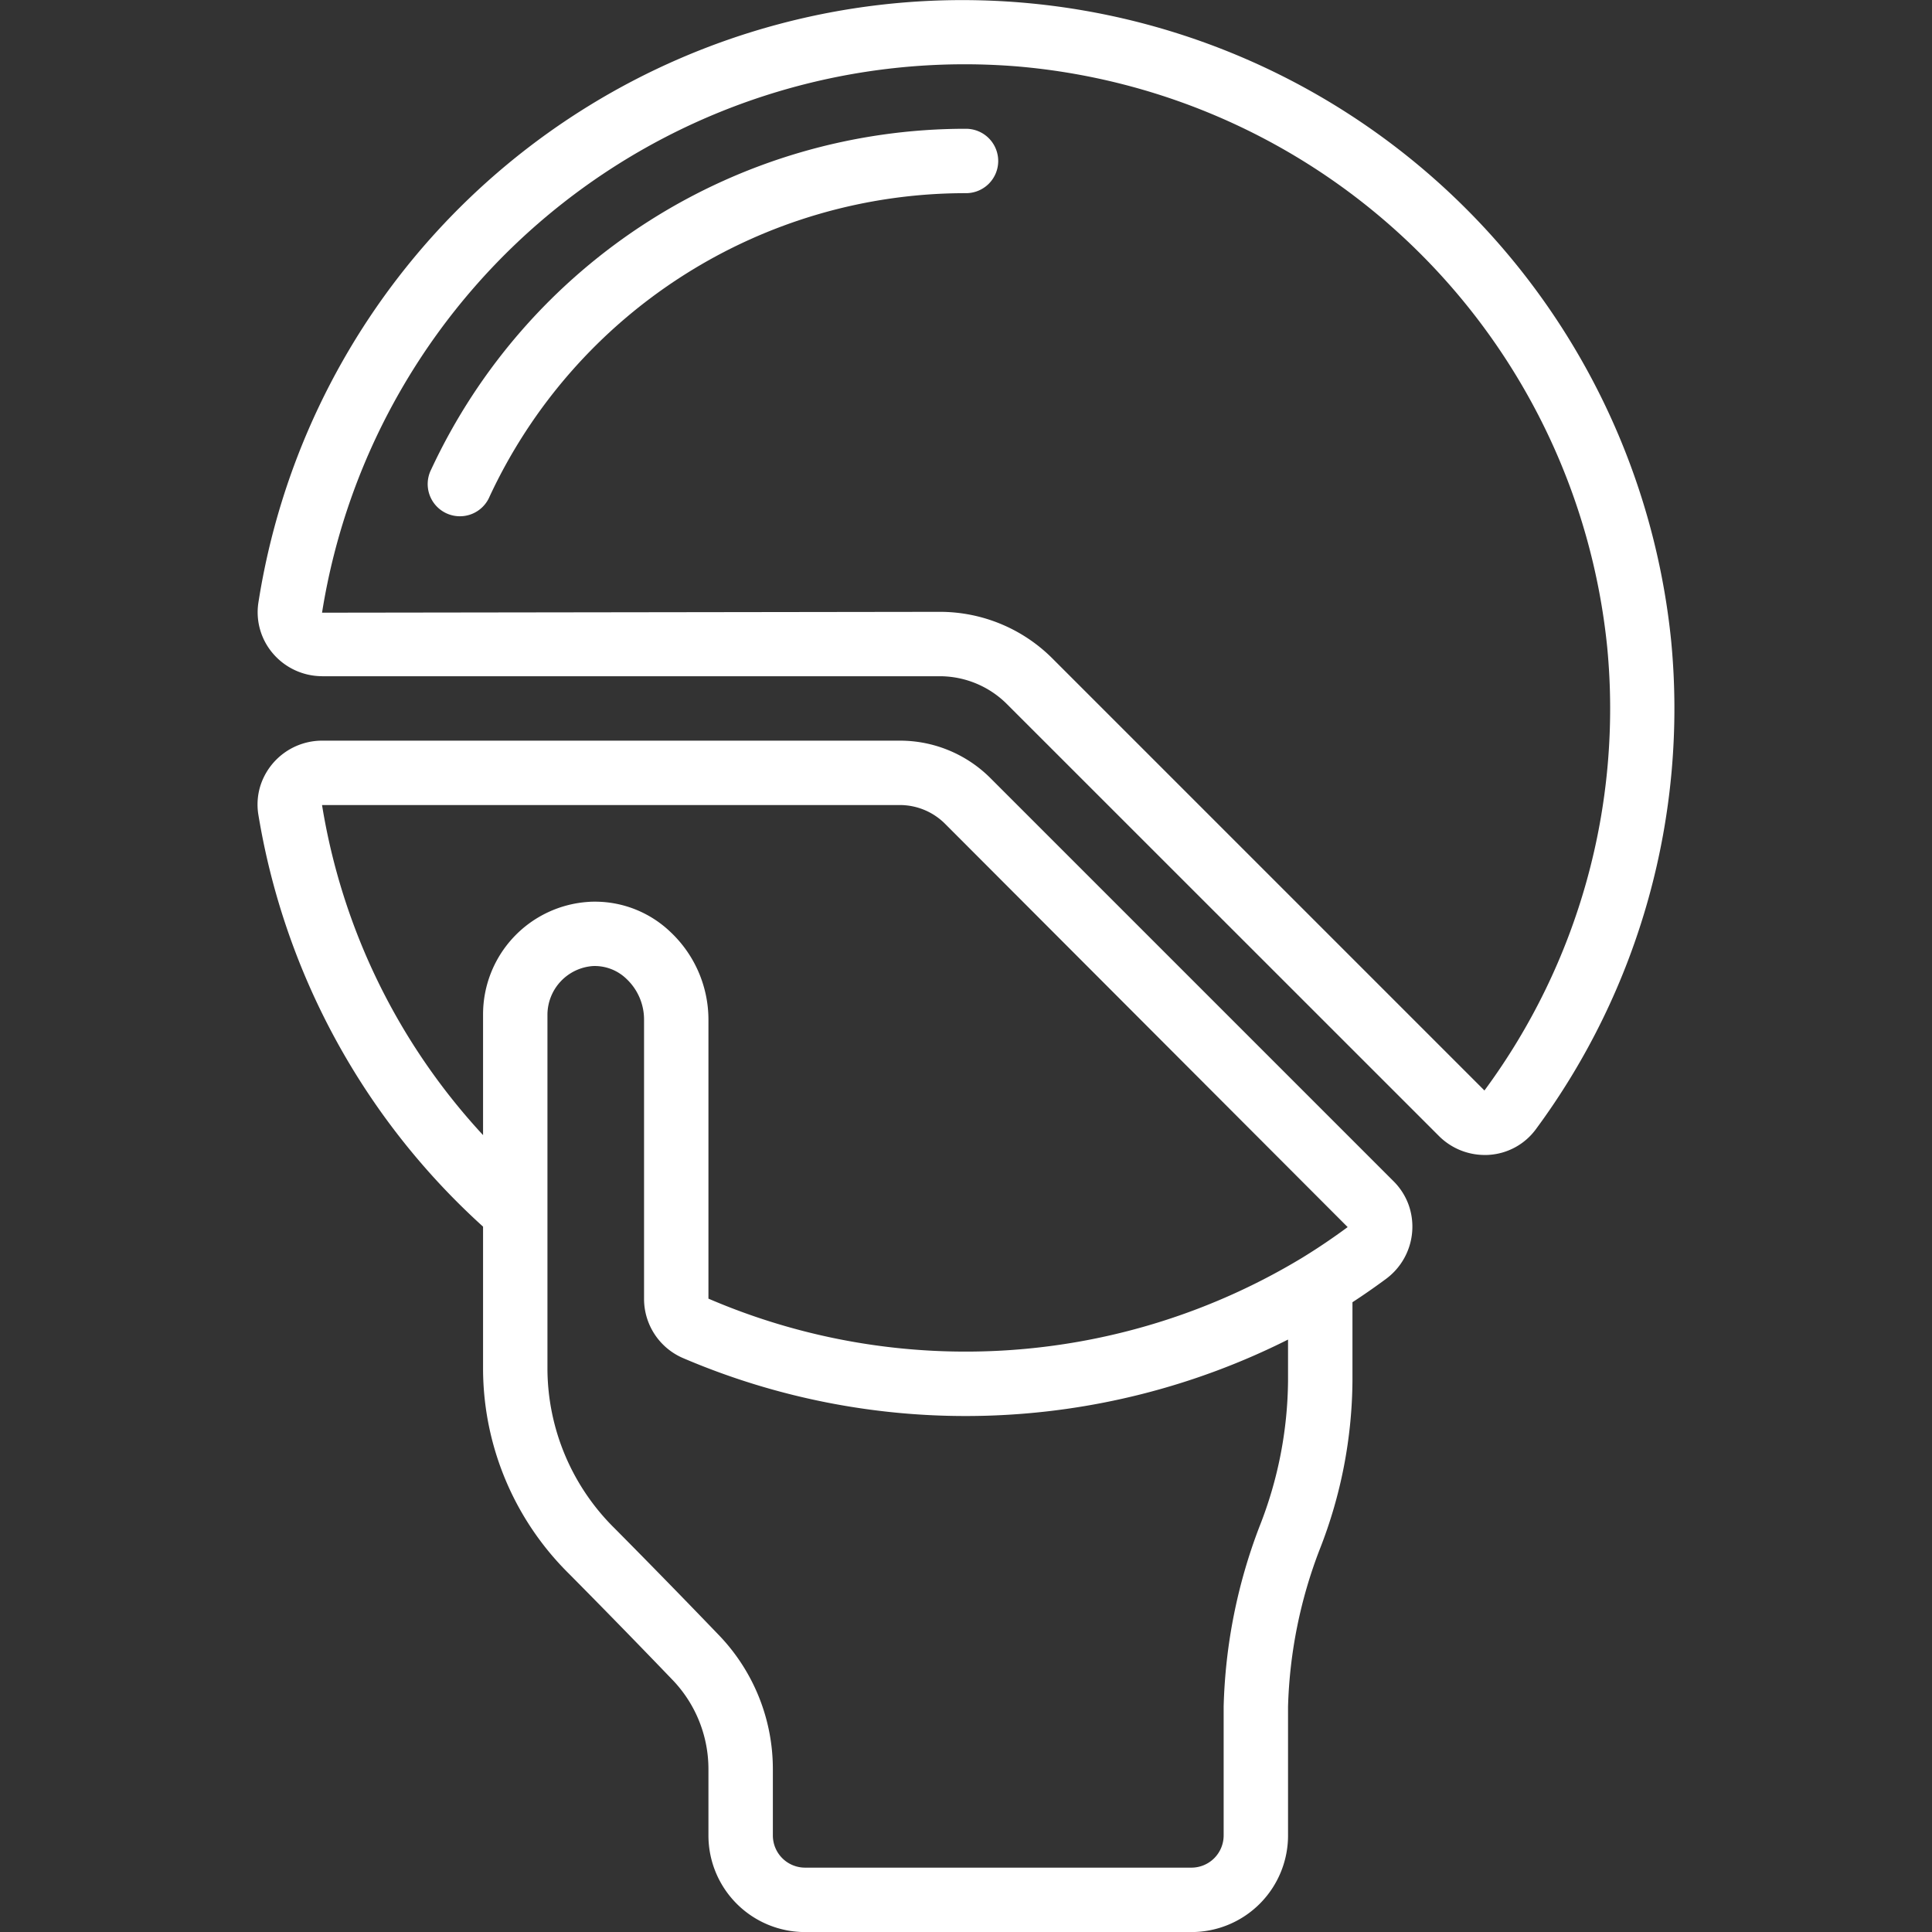 <svg xmlns="http://www.w3.org/2000/svg" width="64" height="64" fill="none" viewBox="0 0 64 64"><rect x="0" y="0" width="64" height="64" fill="#333333" stroke="none"/><g clip-path="url(#shareholder_svg__a)" fill="#fff"><path d="M10.668 22.401h20.448a3.153 3.153 0 0 1 2.264.947L47.665 37.63a2.142 2.142 0 0 0 1.518.63c.052 0 .107 0 .158-.005a2.091 2.091 0 0 0 1.528-.836 23.452 23.452 0 0 0 4.492-16.174 23.601 23.601 0 0 0-46.804-1.264 2.096 2.096 0 0 0 .49 1.673 2.147 2.147 0 0 0 1.62.746ZM33.732 2.203a21.474 21.474 0 0 1 19.509 19.238 21.293 21.293 0 0 1-4.067 14.683l-14.28-14.28a5.267 5.267 0 0 0-3.778-1.576l-20.448.028A21.553 21.553 0 0 1 33.732 2.203Z"/><path d="M16.002 40.634v4.733a9.568 9.568 0 0 0 2.846 6.765 316.078 316.078 0 0 1 3.45 3.537 4.267 4.267 0 0 1 1.17 2.946v2.187a3.2 3.2 0 0 0 3.2 3.2h12.8a3.2 3.2 0 0 0 3.2-3.2v-4.267a15.66 15.66 0 0 1 1.045-5.199 15.536 15.536 0 0 0 1.089-5.605v-2.593c.374-.243.746-.503 1.112-.773a2.153 2.153 0 0 0 .743-2.468 2.117 2.117 0 0 0-.49-.763l-13.35-13.35a4.235 4.235 0 0 0-3.015-1.249H10.668a2.147 2.147 0 0 0-2.053 1.529 2.089 2.089 0 0 0-.062.888 23.56 23.56 0 0 0 7.449 13.682Zm26.666 5.097a13.397 13.397 0 0 1-.945 4.835 17.905 17.905 0 0 0-1.188 5.97v4.266a1.067 1.067 0 0 1-1.067 1.066h-12.8a1.067 1.067 0 0 1-1.066-1.066v-2.187a6.4 6.4 0 0 0-1.757-4.417 315.76 315.76 0 0 0-3.482-3.567 7.457 7.457 0 0 1-2.228-5.264V33.602a1.622 1.622 0 0 1 1.502-1.6 1.512 1.512 0 0 1 1.117.426 1.85 1.85 0 0 1 .581 1.345v9.246a2.134 2.134 0 0 0 1.27 1.96 23.787 23.787 0 0 0 20.063-.604v1.356ZM29.802 26.668a2.12 2.12 0 0 1 1.508.625l13.333 13.356c-.478.353-.965.683-1.453.983l-.03.019a21.553 21.553 0 0 1-19.692 1.368v-9.246a3.99 3.99 0 0 0-1.252-2.894 3.614 3.614 0 0 0-2.493-1.01c-.07 0-.143 0-.213.006a3.734 3.734 0 0 0-3.508 3.727v4a21.023 21.023 0 0 1-5.334-10.933h19.134ZM33.067 5.332A1.067 1.067 0 0 0 32 4.266a19.527 19.527 0 0 0-17.717 11.287 1.067 1.067 0 1 0 1.937.892A17.387 17.387 0 0 1 32 6.399a1.066 1.066 0 0 0 1.067-1.067Z"/></g><defs><clipPath id="shareholder_svg__a"><path fill="#fff" d="M0 0h64v64H0z"/></clipPath></defs></svg>